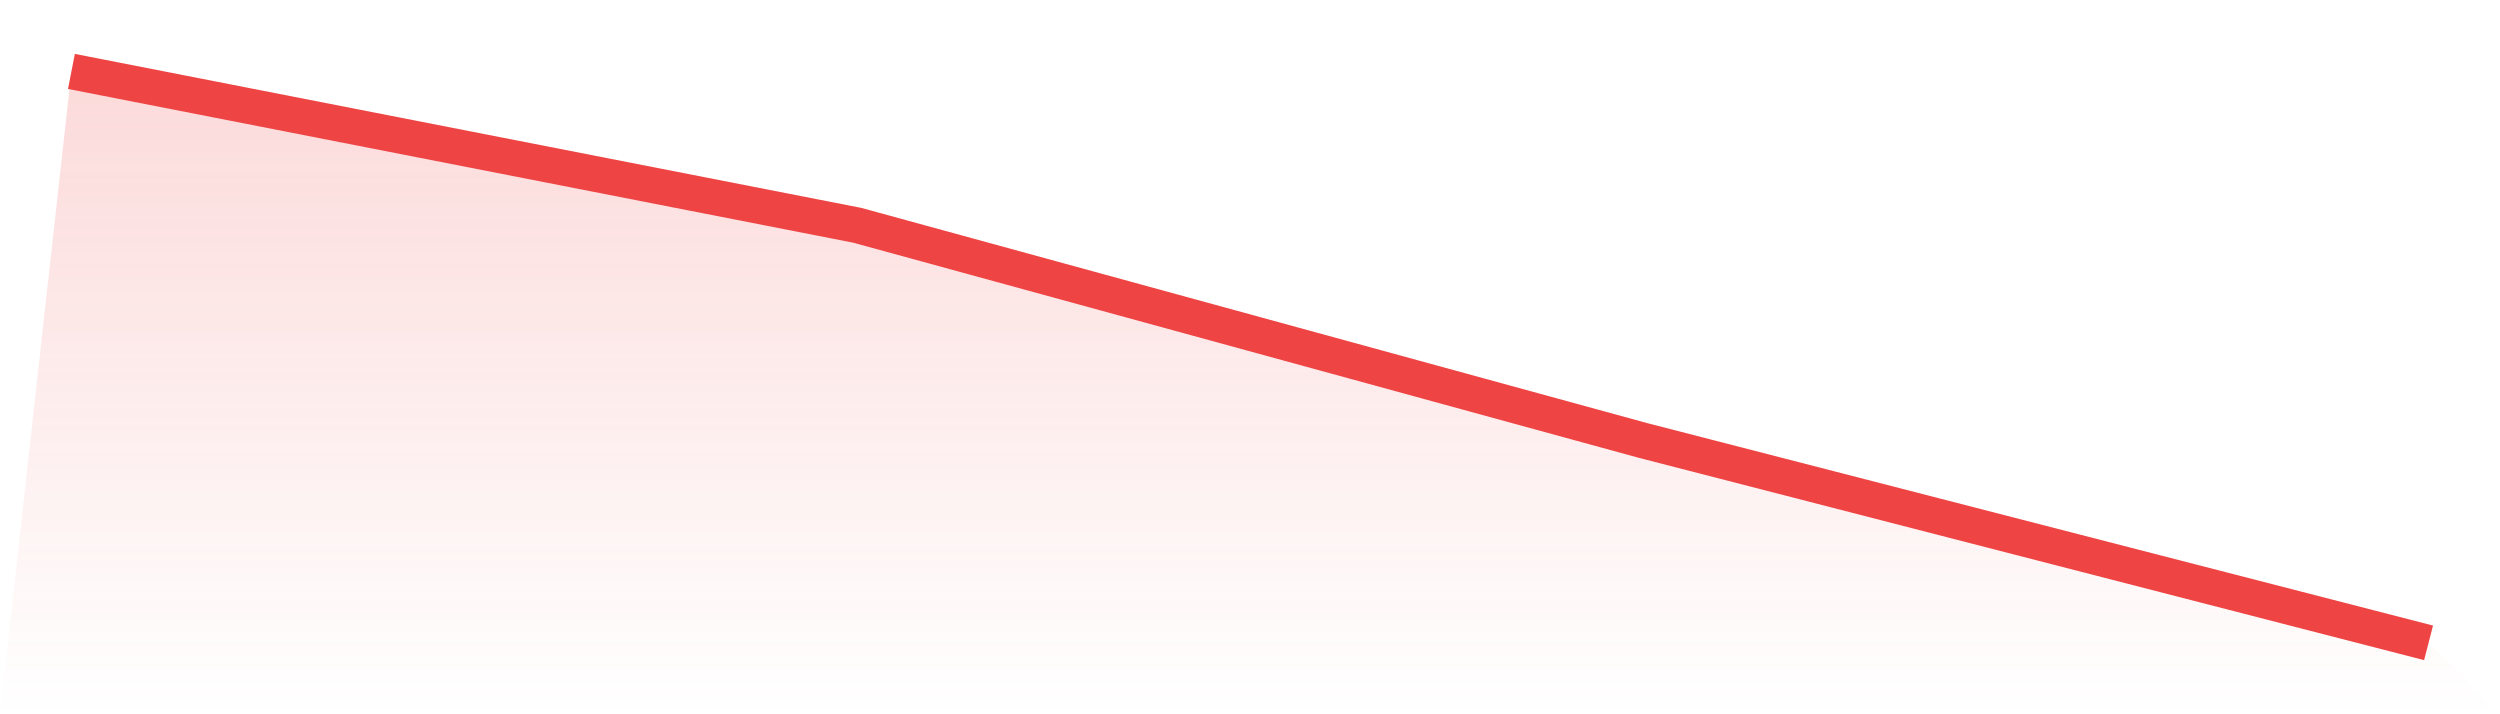<svg viewBox="0 0 140 40" xmlns="http://www.w3.org/2000/svg">
<defs>
<linearGradient id="gradient" x1="0" x2="0" y1="0" y2="1">
<stop offset="0%" stop-color="#ef4444" stop-opacity="0.2"/>
<stop offset="100%" stop-color="#ef4444" stop-opacity="0"/>
</linearGradient>
</defs>
<path d="M4,4 L4,4 L48,12.615 L92,24.664 L136,36 L140,40 L0,40 z" fill="url(#gradient)"/>
<path d="M4,4 L4,4 L48,12.615 L92,24.664 L136,36" fill="none" stroke="#ef4444" stroke-width="2"/>
</svg>